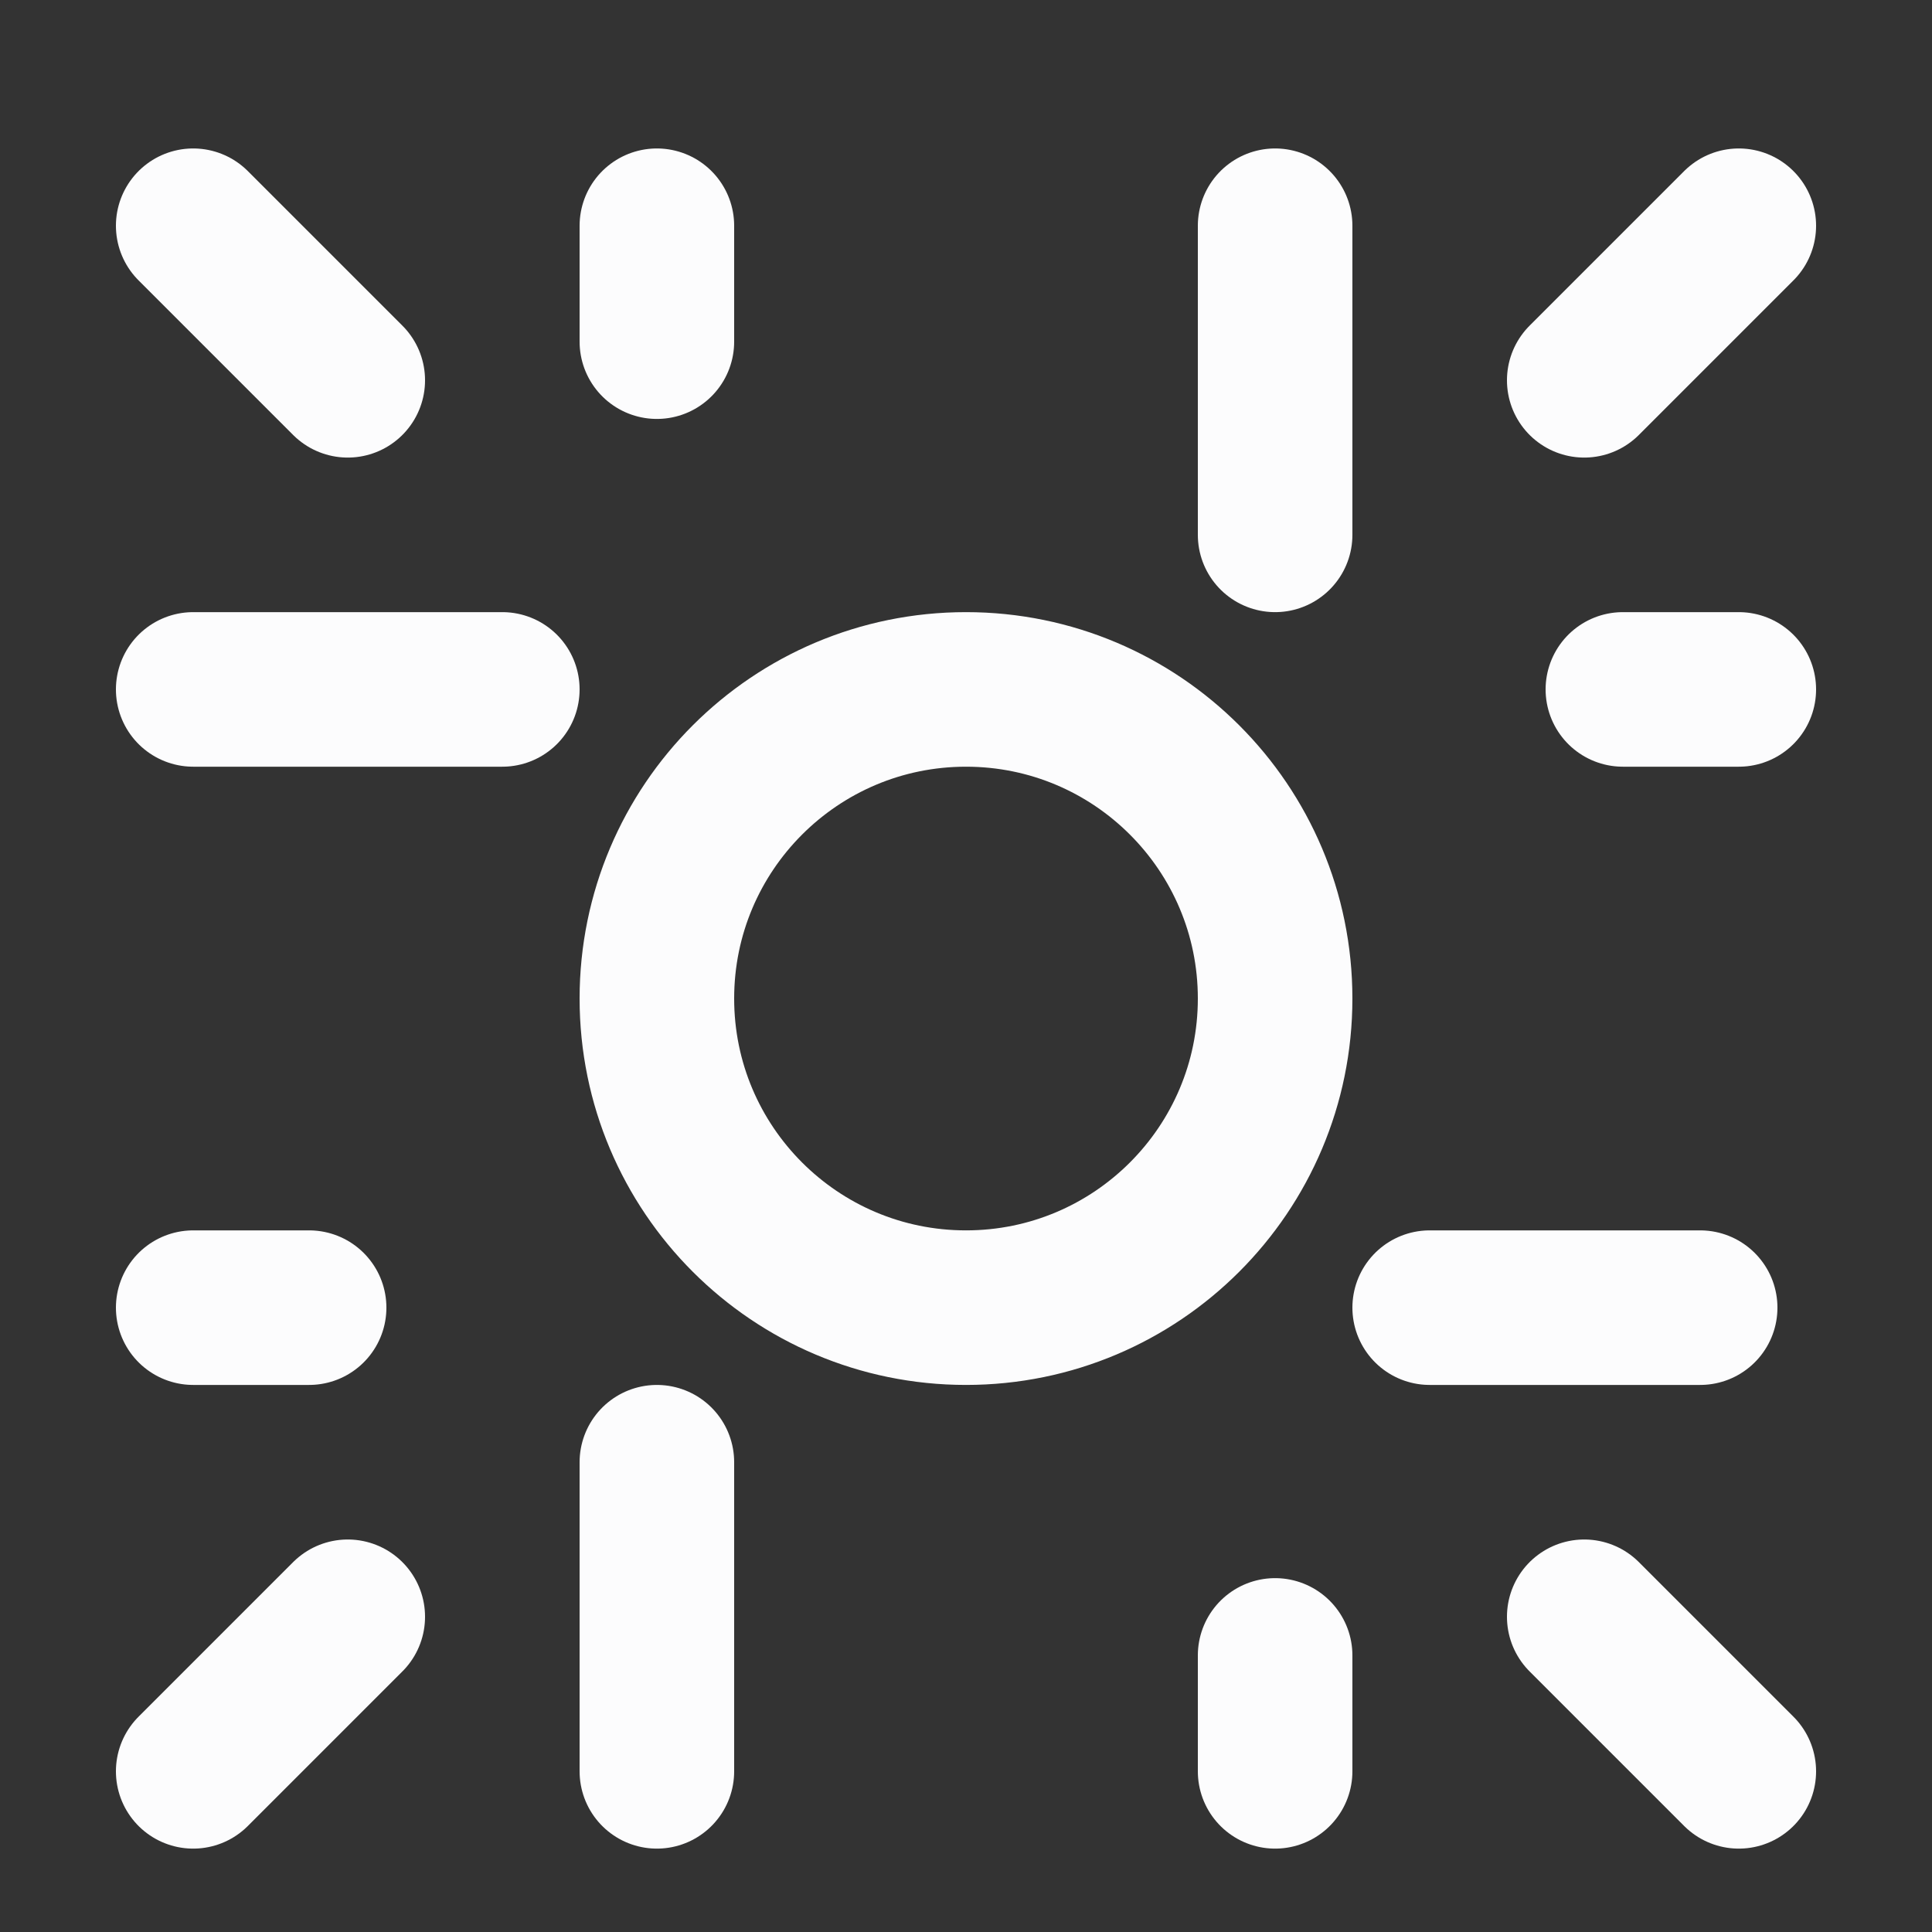 <svg width="25" height="25" viewBox="0 0 25 25" fill="none" xmlns="http://www.w3.org/2000/svg">
<rect x="0" y="0" width="25" height="25" fill="#333333" stroke="none"/>
<g id="cryptocurrency-03">
<path id="Icon" d="M2.5 2.921L4.5 4.921M22.5 2.921L20.5 4.921M22.5 22.921L20.5 20.921M2.5 22.921L4.5 20.921M2.5 16.921H4M8.5 2.921V4.421M22.5 8.921H21M16.5 22.921V21.421M18.5 16.921H22M16.5 2.921V6.921M2.5 8.921H6.5M8.5 22.921V18.921M16.5 12.921C16.5 15.13 14.709 16.921 12.5 16.921C10.291 16.921 8.5 15.13 8.5 12.921C8.5 10.712 10.291 8.921 12.5 8.921C14.709 8.921 16.5 10.712 16.5 12.921Z" stroke="#FCFCFD" stroke-width="2" stroke-linecap="round" stroke-linejoin="round"/>
</g>
</svg>
